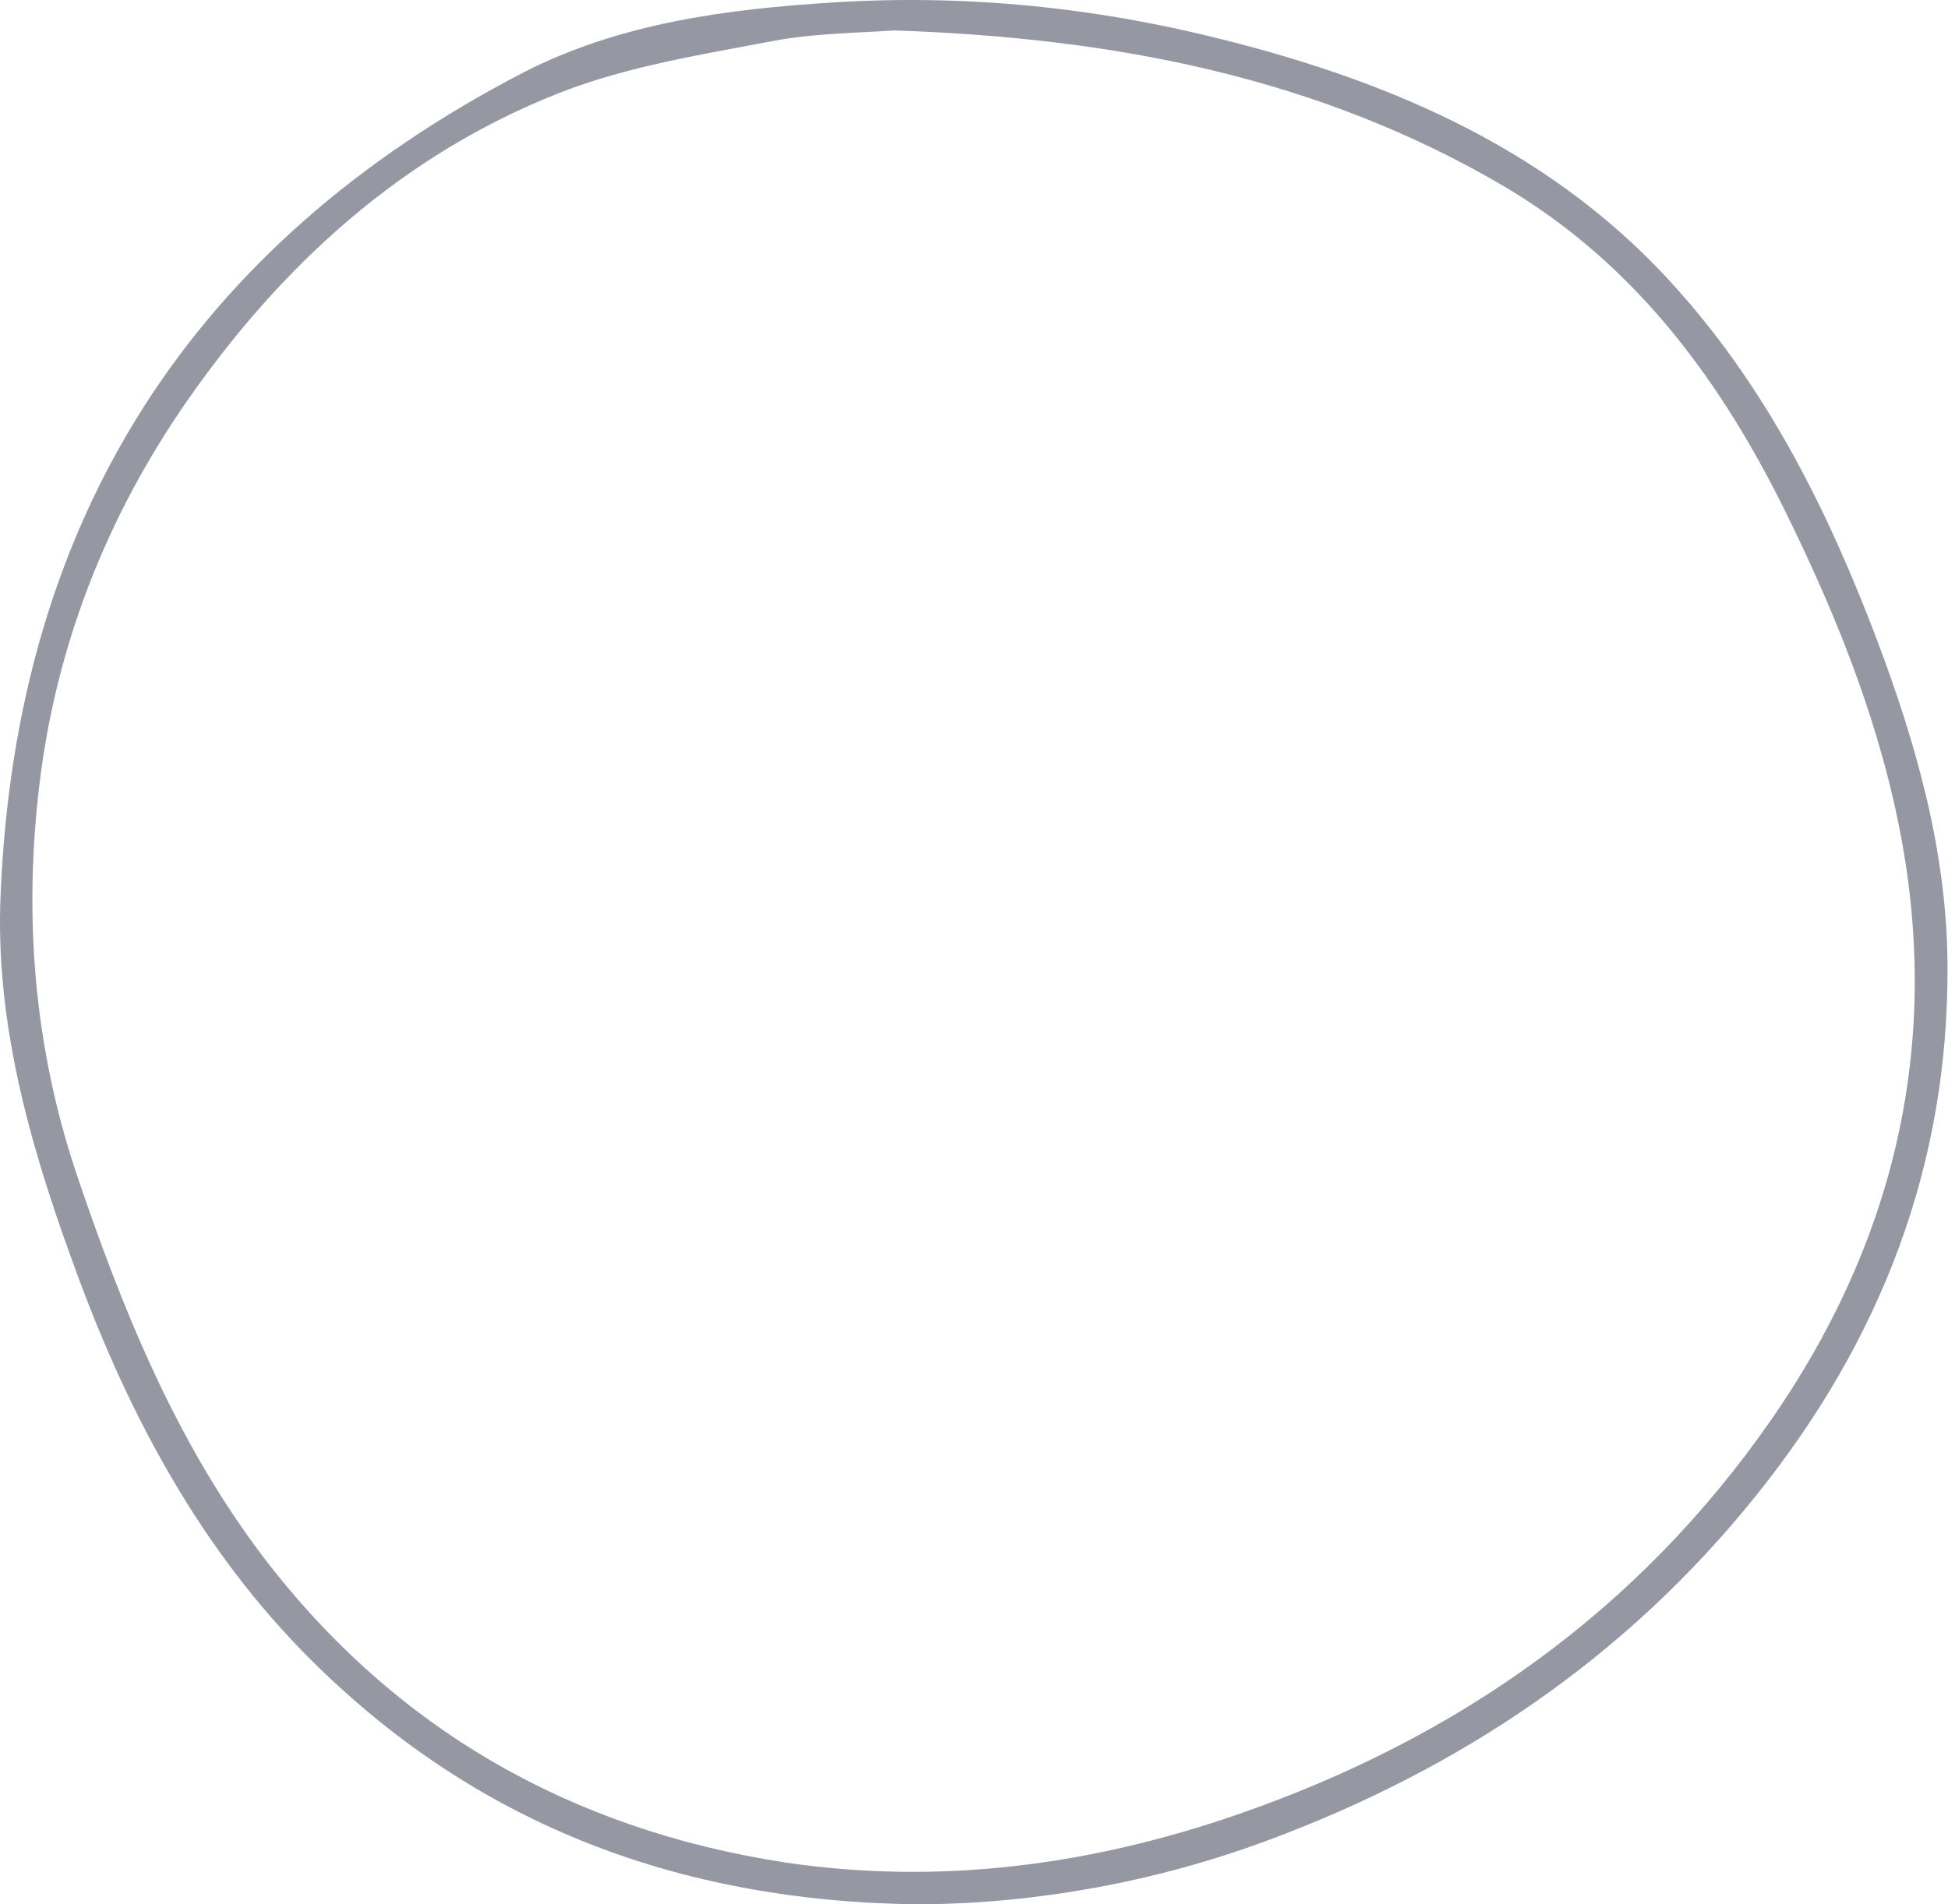 <?xml version="1.0" encoding="UTF-8"?> <svg xmlns="http://www.w3.org/2000/svg" width="135" height="132" viewBox="0 0 135 132" fill="none"> <path d="M63.761 132C46.789 131.829 32.503 126.286 20.903 114.399C13.417 106.685 8.559 97.313 4.959 87.255C1.988 79.084 -0.355 70.683 0.045 61.94C1.13 36.053 13.245 16.967 36.275 5.023C42.961 1.595 50.389 0.623 57.818 0.166C66.904 -0.405 75.933 0.509 84.734 2.738C96.791 5.766 107.935 10.624 116.392 20.224C122.621 27.253 126.736 35.539 130.05 44.282C132.793 51.54 134.907 58.968 134.964 66.797C135.079 80.741 130.336 92.913 121.707 103.656C112.678 114.914 101.192 122.628 87.763 127.6C79.876 130.514 71.647 131.943 63.761 132ZM61.933 2.109C59.761 2.28 56.733 2.28 53.818 2.795C48.732 3.766 43.532 4.566 38.732 6.452C27.874 10.738 19.531 18.338 12.902 27.881C7.359 35.882 3.873 44.797 2.73 54.397C1.645 63.426 2.33 72.398 5.245 81.198C8.445 90.684 12.159 99.885 18.217 107.885C27.36 119.885 39.589 126.8 54.333 129.086C65.019 130.686 75.533 129.314 85.762 125.771C100.963 120.514 113.478 111.714 122.678 98.513C131.079 86.455 134.45 73.026 131.821 58.397C130.393 50.511 127.478 43.139 123.993 35.996C119.421 26.567 113.421 18.338 104.22 12.909C91.477 5.423 77.419 2.623 61.933 2.109Z" fill="#9597A3"></path> </svg> 